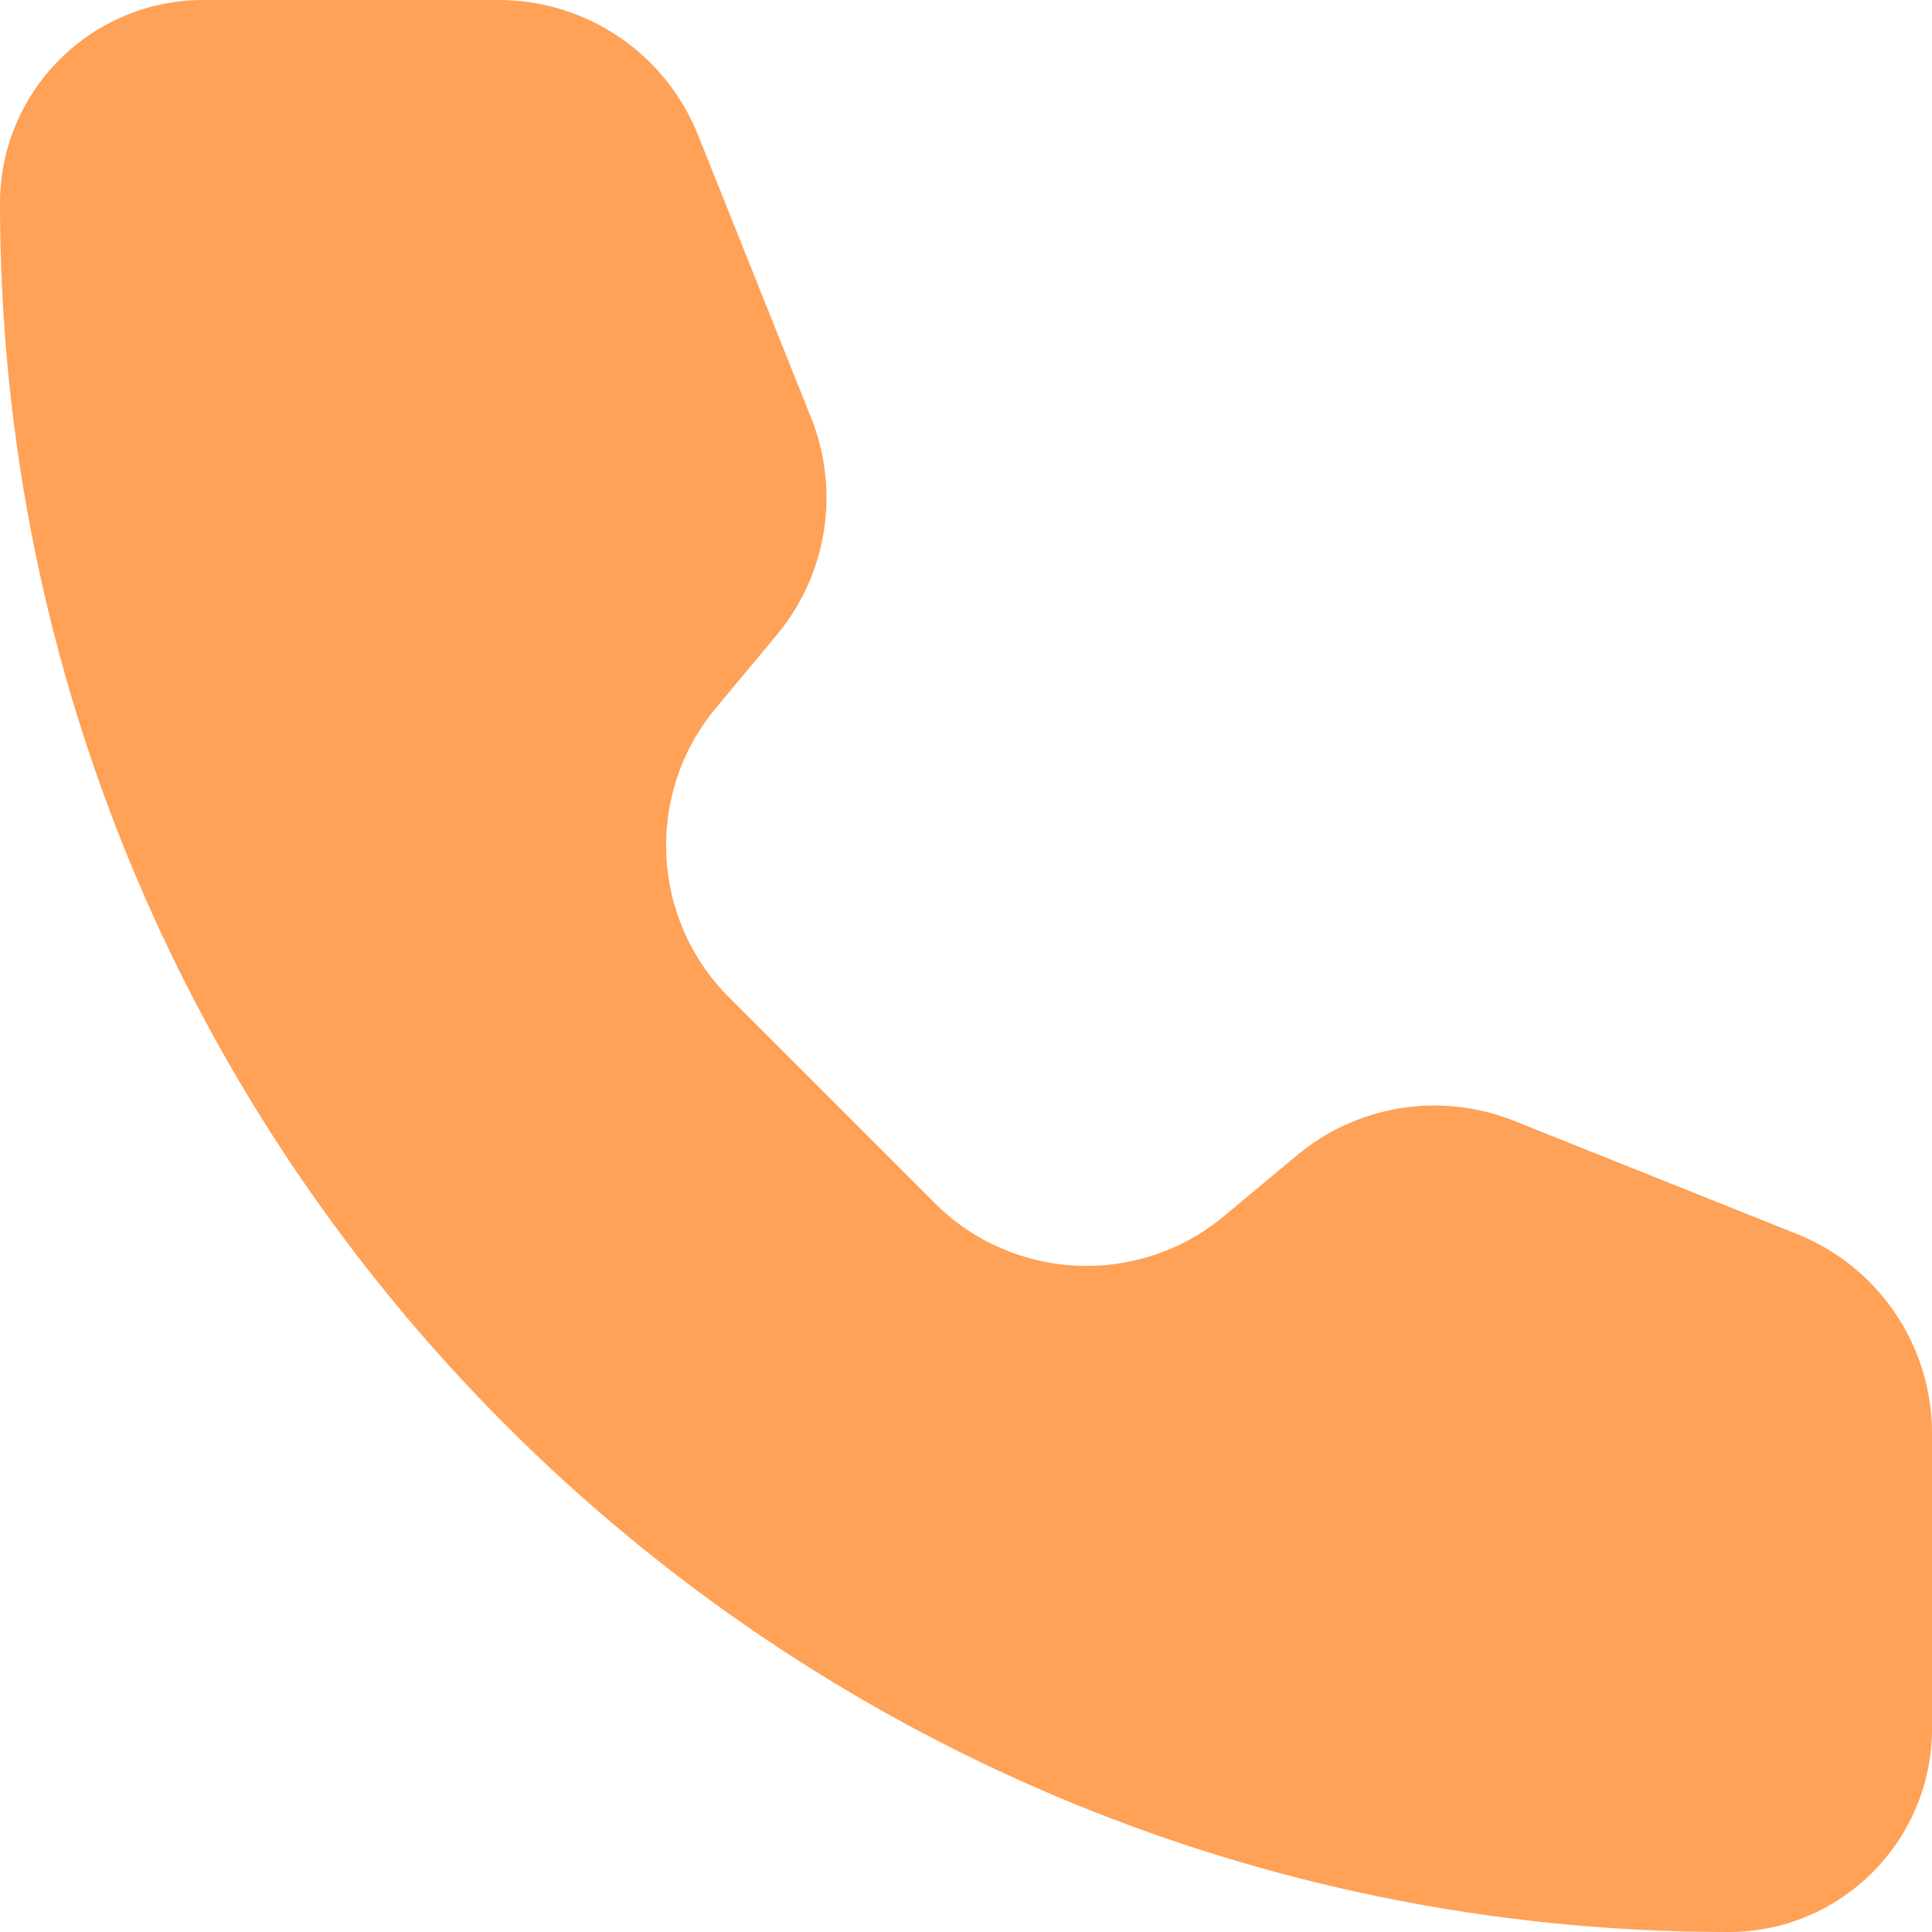 <?xml version="1.0" encoding="UTF-8"?> <svg xmlns="http://www.w3.org/2000/svg" width="72" height="72" viewBox="0 0 72 72" fill="none"> <path d="M26.012 5.029C24.797 1.992 21.855 0 18.584 0H7.579C3.393 0 0 3.393 0 7.579C0 43.158 28.843 72 64.422 72C68.608 72 72 68.607 72 64.421L72 53.416C72 50.145 70.008 47.203 66.97 45.989L56.428 41.772C53.7 40.68 50.594 41.172 48.337 43.053L45.612 45.323C42.434 47.972 37.76 47.76 34.834 44.834L27.166 37.166C24.24 34.24 24.029 29.566 26.678 26.387L28.947 23.664C30.828 21.407 31.32 18.3 30.229 15.572L26.012 5.029Z" fill="#FFA156"></path> </svg> 